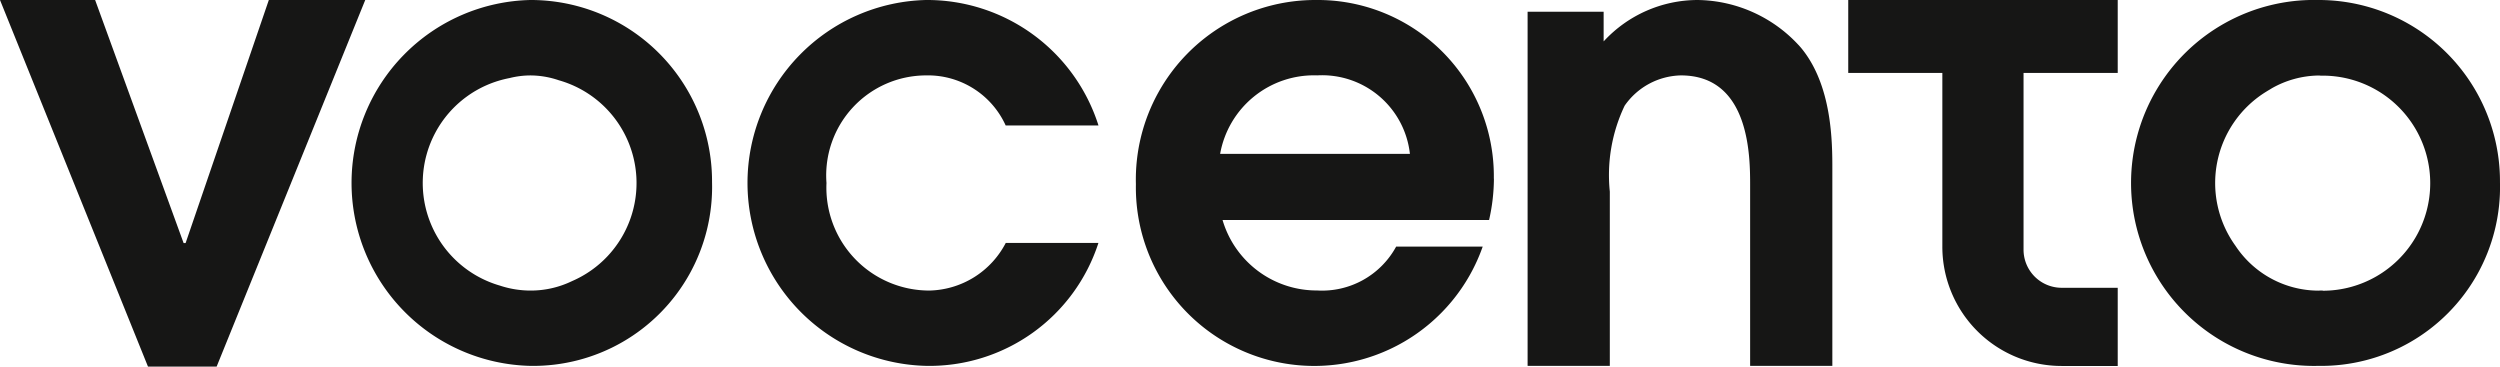 <svg xmlns="http://www.w3.org/2000/svg" xmlns:xlink="http://www.w3.org/1999/xlink" width="103.178" height="15.129" viewBox="0 0 103.178 15.129">
  <defs>
    <clipPath id="clip-path">
      <rect id="Rectángulo_3049" data-name="Rectángulo 3049" width="103.178" height="15.129" fill="none"/>
    </clipPath>
  </defs>
  <g id="vocento" transform="translate(0 0)">
    <path id="Trazado_28786" data-name="Trazado 28786" d="M11.095,0,7.66,10.032H7.578L3.926,0H0L6.107,15.129H8.941L15.074,0Z" transform="translate(0 0)" fill="#161615"/>
    <g id="Grupo_4545" data-name="Grupo 4545" transform="translate(0 0)">
      <g id="Grupo_4544" data-name="Grupo 4544" clip-path="url(#clip-path)">
        <path id="Trazado_28787" data-name="Trazado 28787" d="M41.575,0a7.552,7.552,0,0,0,0,15.1,7.384,7.384,0,0,0,7.5-7.577A7.485,7.485,0,0,0,41.575,0M43.3,11.6a3.917,3.917,0,0,1-1.727.392,4.021,4.021,0,0,1-1.26-.207,4.408,4.408,0,0,1,.405-8.563,3.576,3.576,0,0,1,.854-.109,3.664,3.664,0,0,1,1.18.2A4.408,4.408,0,0,1,43.3,11.6" transform="translate(-19.688 0)" fill="#161615"/>
        <path id="Trazado_28788" data-name="Trazado 28788" d="M87.515,10.027A7.332,7.332,0,0,1,80.422,15.1,7.552,7.552,0,0,1,80.4,0a7.421,7.421,0,0,1,7.118,5.179H83.688A3.522,3.522,0,0,0,80.4,3.112a4.127,4.127,0,0,0-4.108,4.44,4.246,4.246,0,0,0,4.261,4.439,3.639,3.639,0,0,0,3.138-1.965Z" transform="translate(-42.182 0)" fill="#161615"/>
        <path id="Trazado_28789" data-name="Trazado 28789" d="M126.038,7.373A7.271,7.271,0,0,0,118.716,0a7.409,7.409,0,0,0-7.45,7.6,7.365,7.365,0,0,0,14.313,2.577h-3.572a3.48,3.48,0,0,1-3.265,1.811,4.049,4.049,0,0,1-3.9-2.908h11a7.843,7.843,0,0,0,.2-1.709m-11.3-1.02a3.932,3.932,0,0,1,4.006-3.24,3.646,3.646,0,0,1,3.827,3.24Z" transform="translate(-64.386 0)" fill="#161615"/>
        <path id="Trazado_28790" data-name="Trazado 28790" d="M149.633.485h3.138V1.709A5.286,5.286,0,0,1,156.649,0a5.772,5.772,0,0,1,4.261,1.964c1.3,1.556,1.3,3.929,1.3,5.026V15.1h-3.393V7.654c0-1.174,0-4.542-2.857-4.542a2.9,2.9,0,0,0-2.322,1.25,6.654,6.654,0,0,0-.612,3.546V15.1h-3.393Z" transform="translate(-86.587 0)" fill="#161615"/>
        <path id="Trazado_28791" data-name="Trazado 28791" d="M181.041,0V3.01h3.884v7.169a4.922,4.922,0,0,0,4.925,4.925h2.313V11.877h-2.313a1.573,1.573,0,0,1-1.574-1.574V3.01h3.887V0Z" transform="translate(-104.762 0)" fill="#161615"/>
        <path id="Trazado_28792" data-name="Trazado 28792" d="M216.709,0a7.552,7.552,0,1,0,0,15.1,7.384,7.384,0,0,0,7.5-7.578A7.485,7.485,0,0,0,216.709,0m.186,11.99c-.03,0-.059,0-.088,0s-.064.005-.1.005a4.121,4.121,0,0,1-3.416-1.853,4.425,4.425,0,0,1,1.293-6.372c.036-.023.072-.044.108-.065s.069-.042.1-.061a4.013,4.013,0,0,1,1.91-.527c.032,0,.064,0,.1.005s.06,0,.09,0a4.438,4.438,0,1,1,0,8.877" transform="translate(-121.032 0)" fill="#161615"/>
      </g>
    </g>
  </g>
</svg>
